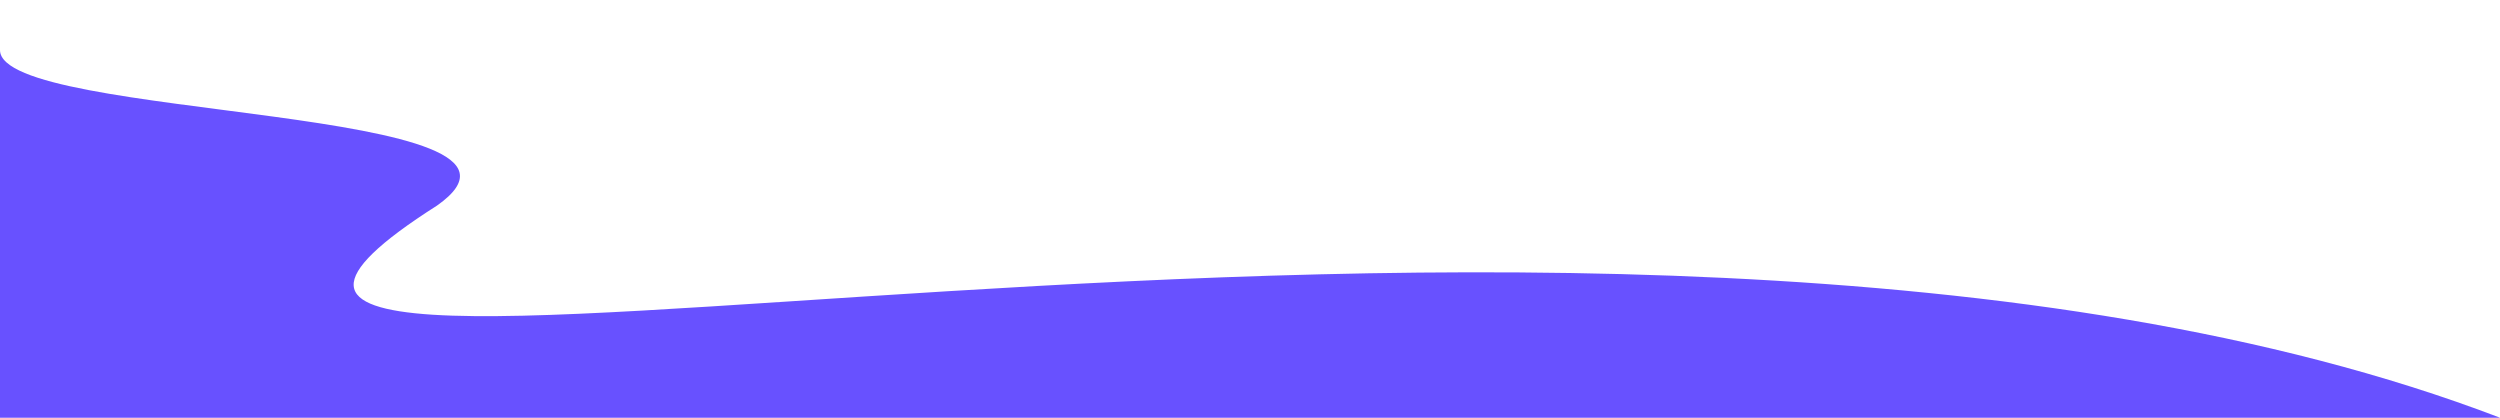 <?xml version="1.0" encoding="UTF-8"?> <svg xmlns="http://www.w3.org/2000/svg" width="1203" height="201" viewBox="0 0 1203 201" fill="none"> <path d="M210.262 98.945C279.642 50.246 0.189 58.248 1.81429e-06 24.126C1.81429e-06 136.198 1.81429e-06 -66.659 1.81429e-06 24.126V201H1203C760.268 31.609 -14.61 242.07 210.262 98.945Z" fill="#6851FF"></path> </svg> 